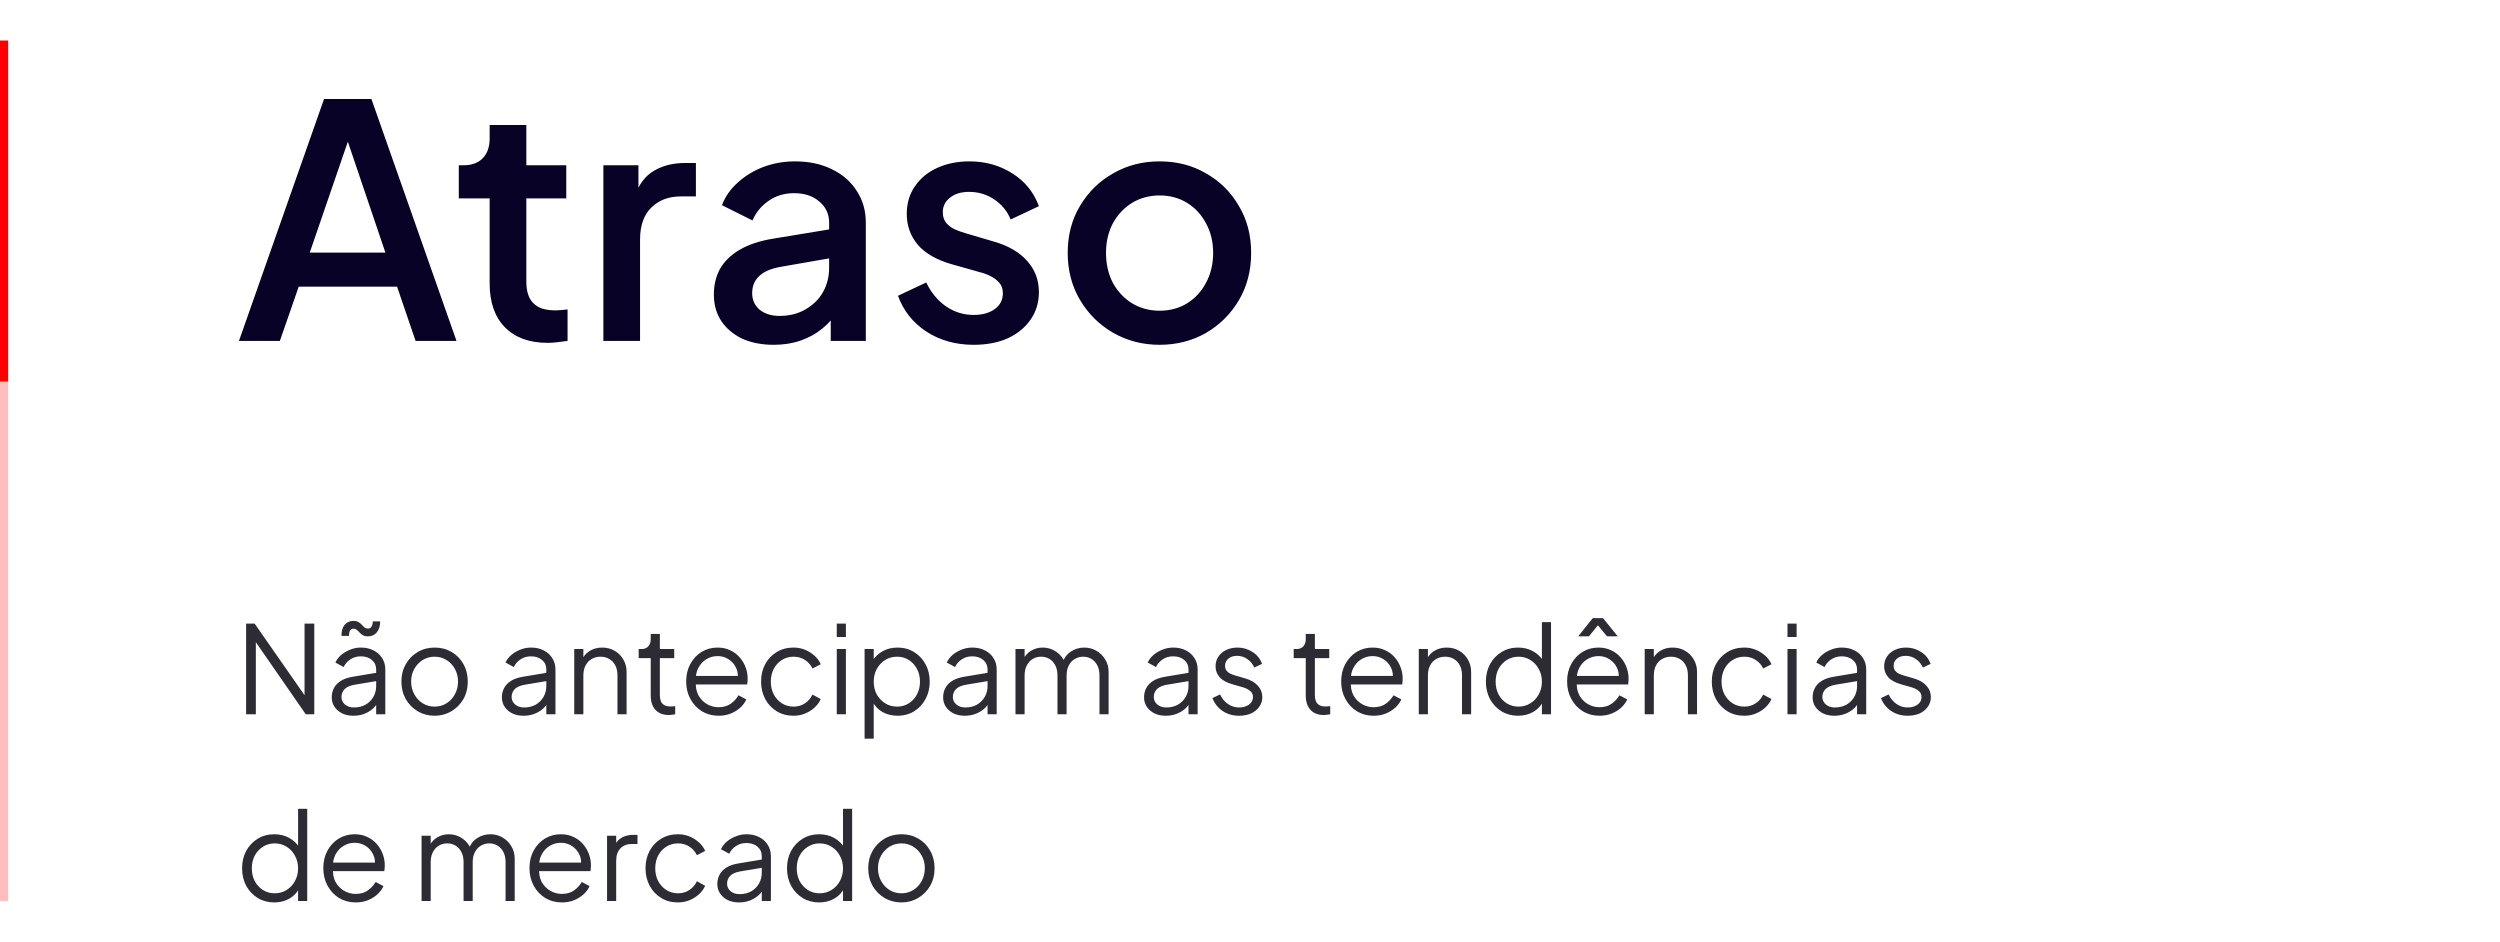 <svg xmlns="http://www.w3.org/2000/svg" width="308" height="116" viewBox="0 0 308 116" fill="none"><path d="M29.44 42L39.92 12.2H45.76L56.24 42H51.2L48.92 35.32H36.8L34.48 42H29.44ZM38.16 31.12H47.48L42.2 15.52H43.52L38.16 31.12ZM67.484 42.24C65.218 42.24 63.458 41.6 62.204 40.32C60.951 39.04 60.324 37.24 60.324 34.92V24.44H56.524V20.36H57.124C58.138 20.36 58.924 20.067 59.484 19.48C60.044 18.893 60.324 18.093 60.324 17.08V15.4H64.844V20.36H69.764V24.44H64.844V34.72C64.844 35.467 64.964 36.107 65.204 36.64C65.444 37.147 65.831 37.547 66.364 37.84C66.898 38.107 67.591 38.24 68.444 38.24C68.658 38.24 68.898 38.227 69.164 38.2C69.431 38.173 69.684 38.147 69.924 38.12V42C69.551 42.053 69.138 42.107 68.684 42.16C68.231 42.213 67.831 42.24 67.484 42.24ZM74.335 42V20.36H78.655V24.72L78.255 24.08C78.735 22.667 79.509 21.653 80.575 21.04C81.642 20.4 82.922 20.08 84.415 20.08H85.735V24.2H83.855C82.362 24.2 81.149 24.667 80.215 25.6C79.309 26.507 78.855 27.813 78.855 29.52V42H74.335ZM95.308 42.48C93.841 42.48 92.547 42.227 91.427 41.72C90.334 41.187 89.481 40.467 88.868 39.56C88.254 38.627 87.948 37.533 87.948 36.28C87.948 35.107 88.201 34.053 88.707 33.12C89.241 32.187 90.054 31.4 91.147 30.76C92.241 30.12 93.614 29.667 95.267 29.4L102.788 28.16V31.72L96.147 32.88C94.948 33.093 94.067 33.48 93.507 34.04C92.948 34.573 92.668 35.267 92.668 36.12C92.668 36.947 92.974 37.627 93.588 38.16C94.228 38.667 95.041 38.92 96.028 38.92C97.254 38.92 98.321 38.653 99.228 38.12C100.161 37.587 100.881 36.88 101.388 36C101.894 35.093 102.148 34.093 102.148 33V27.44C102.148 26.373 101.748 25.507 100.948 24.84C100.174 24.147 99.134 23.8 97.828 23.8C96.627 23.8 95.574 24.12 94.668 24.76C93.787 25.373 93.134 26.173 92.707 27.16L88.948 25.28C89.347 24.213 90.001 23.28 90.907 22.48C91.814 21.653 92.868 21.013 94.067 20.56C95.294 20.107 96.588 19.88 97.948 19.88C99.654 19.88 101.161 20.2 102.468 20.84C103.801 21.48 104.828 22.373 105.548 23.52C106.294 24.64 106.668 25.947 106.668 27.44V42H102.348V38.08L103.268 38.2C102.761 39.08 102.108 39.84 101.308 40.48C100.534 41.12 99.641 41.613 98.627 41.96C97.641 42.307 96.534 42.48 95.308 42.48ZM119.953 42.48C117.739 42.48 115.793 41.933 114.113 40.84C112.459 39.747 111.299 38.28 110.632 36.44L114.113 34.8C114.699 36.027 115.499 37 116.513 37.72C117.553 38.44 118.699 38.8 119.953 38.8C121.019 38.8 121.886 38.56 122.553 38.08C123.219 37.6 123.553 36.947 123.553 36.12C123.553 35.587 123.406 35.16 123.113 34.84C122.819 34.493 122.446 34.213 121.993 34C121.566 33.787 121.126 33.627 120.673 33.52L117.273 32.56C115.406 32.027 114.006 31.227 113.073 30.16C112.166 29.067 111.713 27.8 111.713 26.36C111.713 25.053 112.046 23.92 112.713 22.96C113.379 21.973 114.299 21.213 115.473 20.68C116.646 20.147 117.966 19.88 119.433 19.88C121.406 19.88 123.166 20.373 124.713 21.36C126.259 22.32 127.353 23.667 127.993 25.4L124.513 27.04C124.086 26 123.406 25.173 122.473 24.56C121.566 23.947 120.539 23.64 119.393 23.64C118.406 23.64 117.619 23.88 117.033 24.36C116.446 24.813 116.153 25.413 116.153 26.16C116.153 26.667 116.286 27.093 116.553 27.44C116.819 27.76 117.166 28.027 117.593 28.24C118.019 28.427 118.459 28.587 118.913 28.72L122.433 29.76C124.219 30.267 125.593 31.067 126.553 32.16C127.513 33.227 127.993 34.507 127.993 36C127.993 37.28 127.646 38.413 126.953 39.4C126.286 40.36 125.353 41.12 124.153 41.68C122.953 42.213 121.553 42.48 119.953 42.48ZM142.861 42.48C140.781 42.48 138.875 41.987 137.141 41C135.435 40.013 134.075 38.667 133.061 36.96C132.048 35.253 131.541 33.32 131.541 31.16C131.541 28.973 132.048 27.04 133.061 25.36C134.075 23.653 135.435 22.32 137.141 21.36C138.848 20.373 140.755 19.88 142.861 19.88C144.995 19.88 146.901 20.373 148.581 21.36C150.288 22.32 151.635 23.653 152.621 25.36C153.635 27.04 154.141 28.973 154.141 31.16C154.141 33.347 153.635 35.293 152.621 37C151.608 38.707 150.248 40.053 148.541 41.04C146.835 42 144.941 42.48 142.861 42.48ZM142.861 38.28C144.141 38.28 145.275 37.973 146.261 37.36C147.248 36.747 148.021 35.907 148.581 34.84C149.168 33.747 149.461 32.52 149.461 31.16C149.461 29.8 149.168 28.587 148.581 27.52C148.021 26.453 147.248 25.613 146.261 25C145.275 24.387 144.141 24.08 142.861 24.08C141.608 24.08 140.475 24.387 139.461 25C138.475 25.613 137.688 26.453 137.101 27.52C136.541 28.587 136.261 29.8 136.261 31.16C136.261 32.52 136.541 33.747 137.101 34.84C137.688 35.907 138.475 36.747 139.461 37.36C140.475 37.973 141.608 38.28 142.861 38.28Z" fill="#090227"></path><path d="M30.32 88V76.825H31.37L37.925 86.23H37.52V76.825H38.72V88H37.67L31.115 78.535H31.52V88H30.32ZM43.525 88.18C43.015 88.18 42.56 88.085 42.16 87.895C41.76 87.695 41.445 87.425 41.215 87.085C40.985 86.745 40.87 86.355 40.87 85.915C40.87 85.495 40.96 85.115 41.14 84.775C41.32 84.425 41.6 84.13 41.98 83.89C42.36 83.65 42.845 83.48 43.435 83.38L46.585 82.855V83.875L43.705 84.355C43.125 84.455 42.705 84.64 42.445 84.91C42.195 85.18 42.07 85.5 42.07 85.87C42.07 86.23 42.21 86.535 42.49 86.785C42.78 87.035 43.15 87.16 43.6 87.16C44.15 87.16 44.63 87.045 45.04 86.815C45.45 86.575 45.77 86.255 46 85.855C46.23 85.455 46.345 85.01 46.345 84.52V82.48C46.345 82 46.17 81.61 45.82 81.31C45.47 81.01 45.015 80.86 44.455 80.86C43.965 80.86 43.535 80.985 43.165 81.235C42.795 81.475 42.52 81.79 42.34 82.18L41.32 81.625C41.47 81.285 41.705 80.975 42.025 80.695C42.355 80.415 42.73 80.195 43.15 80.035C43.57 79.865 44.005 79.78 44.455 79.78C45.045 79.78 45.565 79.895 46.015 80.125C46.475 80.355 46.83 80.675 47.08 81.085C47.34 81.485 47.47 81.95 47.47 82.48V88H46.345V86.395L46.51 86.56C46.37 86.86 46.15 87.135 45.85 87.385C45.56 87.625 45.215 87.82 44.815 87.97C44.425 88.11 43.995 88.18 43.525 88.18ZM45.34 78.4C45.08 78.4 44.87 78.355 44.71 78.265C44.55 78.165 44.415 78.055 44.305 77.935C44.195 77.805 44.08 77.695 43.96 77.605C43.85 77.505 43.71 77.455 43.54 77.455C43.38 77.455 43.25 77.52 43.15 77.65C43.05 77.78 43 78.01 43 78.34H42.07C42.07 77.74 42.2 77.285 42.46 76.975C42.73 76.655 43.09 76.495 43.54 76.495C43.8 76.495 44.01 76.545 44.17 76.645C44.33 76.735 44.465 76.845 44.575 76.975C44.685 77.095 44.795 77.205 44.905 77.305C45.025 77.395 45.17 77.44 45.34 77.44C45.52 77.44 45.66 77.365 45.76 77.215C45.87 77.055 45.925 76.835 45.925 76.555H46.84C46.84 77.105 46.705 77.55 46.435 77.89C46.165 78.23 45.8 78.4 45.34 78.4ZM53.549 88.18C52.789 88.18 52.099 88 51.479 87.64C50.859 87.27 50.364 86.77 49.994 86.14C49.634 85.5 49.454 84.775 49.454 83.965C49.454 83.165 49.634 82.45 49.994 81.82C50.354 81.19 50.839 80.695 51.449 80.335C52.069 79.965 52.769 79.78 53.549 79.78C54.329 79.78 55.024 79.96 55.634 80.32C56.254 80.68 56.739 81.175 57.089 81.805C57.449 82.435 57.629 83.155 57.629 83.965C57.629 84.785 57.444 85.515 57.074 86.155C56.704 86.785 56.209 87.28 55.589 87.64C54.979 88 54.299 88.18 53.549 88.18ZM53.549 87.055C54.089 87.055 54.574 86.92 55.004 86.65C55.444 86.38 55.789 86.01 56.039 85.54C56.299 85.07 56.429 84.545 56.429 83.965C56.429 83.385 56.299 82.865 56.039 82.405C55.789 81.945 55.444 81.58 55.004 81.31C54.574 81.04 54.089 80.905 53.549 80.905C53.009 80.905 52.519 81.04 52.079 81.31C51.649 81.58 51.304 81.945 51.044 82.405C50.784 82.865 50.654 83.385 50.654 83.965C50.654 84.545 50.784 85.07 51.044 85.54C51.304 86.01 51.649 86.38 52.079 86.65C52.519 86.92 53.009 87.055 53.549 87.055ZM64.487 88.18C63.977 88.18 63.522 88.085 63.122 87.895C62.722 87.695 62.407 87.425 62.177 87.085C61.947 86.745 61.832 86.355 61.832 85.915C61.832 85.495 61.922 85.115 62.102 84.775C62.282 84.425 62.562 84.13 62.942 83.89C63.322 83.65 63.807 83.48 64.397 83.38L67.547 82.855V83.875L64.667 84.355C64.087 84.455 63.667 84.64 63.407 84.91C63.157 85.18 63.032 85.5 63.032 85.87C63.032 86.23 63.172 86.535 63.452 86.785C63.742 87.035 64.112 87.16 64.562 87.16C65.112 87.16 65.592 87.045 66.002 86.815C66.412 86.575 66.732 86.255 66.962 85.855C67.192 85.455 67.307 85.01 67.307 84.52V82.48C67.307 82 67.132 81.61 66.782 81.31C66.432 81.01 65.977 80.86 65.417 80.86C64.927 80.86 64.497 80.985 64.127 81.235C63.757 81.475 63.482 81.79 63.302 82.18L62.282 81.625C62.432 81.285 62.667 80.975 62.987 80.695C63.317 80.415 63.692 80.195 64.112 80.035C64.532 79.865 64.967 79.78 65.417 79.78C66.007 79.78 66.527 79.895 66.977 80.125C67.437 80.355 67.792 80.675 68.042 81.085C68.302 81.485 68.432 81.95 68.432 82.48V88H67.307V86.395L67.472 86.56C67.332 86.86 67.112 87.135 66.812 87.385C66.522 87.625 66.177 87.82 65.777 87.97C65.387 88.11 64.957 88.18 64.487 88.18ZM70.746 88V79.96H71.871V81.52L71.616 81.46C71.816 80.94 72.141 80.53 72.591 80.23C73.051 79.93 73.581 79.78 74.181 79.78C74.751 79.78 75.261 79.91 75.711 80.17C76.171 80.43 76.531 80.79 76.791 81.25C77.061 81.7 77.196 82.21 77.196 82.78V88H76.071V83.215C76.071 82.725 75.981 82.31 75.801 81.97C75.631 81.63 75.386 81.37 75.066 81.19C74.756 81 74.396 80.905 73.986 80.905C73.576 80.905 73.211 81 72.891 81.19C72.571 81.37 72.321 81.635 72.141 81.985C71.961 82.325 71.871 82.735 71.871 83.215V88H70.746ZM82.419 88.09C81.7 88.09 81.144 87.88 80.754 87.46C80.365 87.04 80.169 86.44 80.169 85.66V81.085H78.684V79.96H79.059C79.4 79.96 79.669 79.85 79.87 79.63C80.07 79.4 80.169 79.115 80.169 78.775V78.1H81.294V79.96H83.064V81.085H81.294V85.66C81.294 85.93 81.335 86.17 81.415 86.38C81.495 86.58 81.629 86.74 81.82 86.86C82.019 86.98 82.284 87.04 82.615 87.04C82.695 87.04 82.79 87.035 82.9 87.025C83.01 87.015 83.105 87.005 83.184 86.995V88C83.064 88.03 82.93 88.05 82.779 88.06C82.629 88.08 82.51 88.09 82.419 88.09ZM88.527 88.18C87.777 88.18 87.097 88 86.487 87.64C85.887 87.27 85.412 86.765 85.062 86.125C84.712 85.485 84.537 84.76 84.537 83.95C84.537 83.14 84.707 82.425 85.047 81.805C85.387 81.175 85.847 80.68 86.427 80.32C87.017 79.96 87.677 79.78 88.407 79.78C88.987 79.78 89.502 79.89 89.952 80.11C90.412 80.32 90.802 80.61 91.122 80.98C91.442 81.34 91.687 81.75 91.857 82.21C92.027 82.66 92.112 83.125 92.112 83.605C92.112 83.705 92.107 83.82 92.097 83.95C92.087 84.07 92.072 84.195 92.052 84.325H85.257V83.275H91.407L90.867 83.725C90.957 83.175 90.892 82.685 90.672 82.255C90.462 81.815 90.157 81.47 89.757 81.22C89.357 80.96 88.907 80.83 88.407 80.83C87.907 80.83 87.442 80.96 87.012 81.22C86.592 81.48 86.262 81.845 86.022 82.315C85.782 82.775 85.687 83.325 85.737 83.965C85.687 84.605 85.787 85.165 86.037 85.645C86.297 86.115 86.647 86.48 87.087 86.74C87.537 87 88.017 87.13 88.527 87.13C89.117 87.13 89.612 86.99 90.012 86.71C90.412 86.43 90.737 86.08 90.987 85.66L91.947 86.17C91.787 86.53 91.542 86.865 91.212 87.175C90.882 87.475 90.487 87.72 90.027 87.91C89.577 88.09 89.077 88.18 88.527 88.18ZM97.77 88.18C96.98 88.18 96.285 87.995 95.685 87.625C95.085 87.255 94.615 86.755 94.275 86.125C93.935 85.485 93.765 84.765 93.765 83.965C93.765 83.165 93.935 82.45 94.275 81.82C94.615 81.19 95.085 80.695 95.685 80.335C96.285 79.965 96.98 79.78 97.77 79.78C98.27 79.78 98.74 79.87 99.18 80.05C99.62 80.23 100.01 80.475 100.35 80.785C100.69 81.085 100.945 81.435 101.115 81.835L100.095 82.36C99.895 81.93 99.59 81.58 99.18 81.31C98.77 81.04 98.3 80.905 97.77 80.905C97.24 80.905 96.76 81.04 96.33 81.31C95.91 81.57 95.575 81.935 95.325 82.405C95.085 82.865 94.965 83.39 94.965 83.98C94.965 84.56 95.085 85.085 95.325 85.555C95.575 86.015 95.91 86.38 96.33 86.65C96.76 86.92 97.24 87.055 97.77 87.055C98.3 87.055 98.765 86.92 99.165 86.65C99.575 86.38 99.885 86.02 100.095 85.57L101.115 86.125C100.945 86.515 100.69 86.865 100.35 87.175C100.01 87.485 99.62 87.73 99.18 87.91C98.74 88.09 98.27 88.18 97.77 88.18ZM103.09 88V79.96H104.215V88H103.09ZM103.09 78.475V76.825H104.215V78.475H103.09ZM106.517 91V79.96H107.642V81.76L107.462 81.445C107.782 80.935 108.207 80.53 108.737 80.23C109.277 79.93 109.892 79.78 110.582 79.78C111.342 79.78 112.017 79.965 112.607 80.335C113.207 80.695 113.677 81.19 114.017 81.82C114.367 82.45 114.542 83.17 114.542 83.98C114.542 84.78 114.367 85.5 114.017 86.14C113.677 86.77 113.207 87.27 112.607 87.64C112.017 88 111.342 88.18 110.582 88.18C109.892 88.18 109.267 88.025 108.707 87.715C108.157 87.395 107.742 86.945 107.462 86.365L107.642 86.2V91H106.517ZM110.522 87.055C111.062 87.055 111.542 86.92 111.962 86.65C112.392 86.38 112.727 86.015 112.967 85.555C113.217 85.085 113.342 84.56 113.342 83.98C113.342 83.39 113.217 82.865 112.967 82.405C112.727 81.945 112.392 81.58 111.962 81.31C111.542 81.04 111.062 80.905 110.522 80.905C109.982 80.905 109.492 81.04 109.052 81.31C108.622 81.58 108.277 81.95 108.017 82.42C107.767 82.88 107.642 83.4 107.642 83.98C107.642 84.56 107.767 85.085 108.017 85.555C108.277 86.015 108.622 86.38 109.052 86.65C109.492 86.92 109.982 87.055 110.522 87.055ZM118.847 88.18C118.337 88.18 117.882 88.085 117.482 87.895C117.082 87.695 116.767 87.425 116.537 87.085C116.307 86.745 116.192 86.355 116.192 85.915C116.192 85.495 116.282 85.115 116.462 84.775C116.642 84.425 116.922 84.13 117.302 83.89C117.682 83.65 118.167 83.48 118.757 83.38L121.907 82.855V83.875L119.027 84.355C118.447 84.455 118.027 84.64 117.767 84.91C117.517 85.18 117.392 85.5 117.392 85.87C117.392 86.23 117.532 86.535 117.812 86.785C118.102 87.035 118.472 87.16 118.922 87.16C119.472 87.16 119.952 87.045 120.362 86.815C120.772 86.575 121.092 86.255 121.322 85.855C121.552 85.455 121.667 85.01 121.667 84.52V82.48C121.667 82 121.492 81.61 121.142 81.31C120.792 81.01 120.337 80.86 119.777 80.86C119.287 80.86 118.857 80.985 118.487 81.235C118.117 81.475 117.842 81.79 117.662 82.18L116.642 81.625C116.792 81.285 117.027 80.975 117.347 80.695C117.677 80.415 118.052 80.195 118.472 80.035C118.892 79.865 119.327 79.78 119.777 79.78C120.367 79.78 120.887 79.895 121.337 80.125C121.797 80.355 122.152 80.675 122.402 81.085C122.662 81.485 122.792 81.95 122.792 82.48V88H121.667V86.395L121.832 86.56C121.692 86.86 121.472 87.135 121.172 87.385C120.882 87.625 120.537 87.82 120.137 87.97C119.747 88.11 119.317 88.18 118.847 88.18ZM125.106 88V79.96H126.231V81.49L126.051 81.265C126.271 80.795 126.596 80.43 127.026 80.17C127.466 79.91 127.946 79.78 128.466 79.78C129.086 79.78 129.646 79.955 130.146 80.305C130.646 80.655 131.001 81.11 131.211 81.67L130.896 81.685C131.096 81.065 131.441 80.595 131.931 80.275C132.431 79.945 132.981 79.78 133.581 79.78C134.121 79.78 134.616 79.91 135.066 80.17C135.526 80.43 135.891 80.79 136.161 81.25C136.441 81.7 136.581 82.21 136.581 82.78V88H135.456V83.215C135.456 82.725 135.366 82.31 135.186 81.97C135.016 81.63 134.781 81.37 134.481 81.19C134.181 81 133.836 80.905 133.446 80.905C133.066 80.905 132.721 81 132.411 81.19C132.101 81.37 131.856 81.635 131.676 81.985C131.496 82.325 131.406 82.735 131.406 83.215V88H130.281V83.215C130.281 82.725 130.191 82.31 130.011 81.97C129.841 81.63 129.606 81.37 129.306 81.19C129.006 81 128.661 80.905 128.271 80.905C127.881 80.905 127.531 81 127.221 81.19C126.921 81.37 126.681 81.635 126.501 81.985C126.321 82.325 126.231 82.735 126.231 83.215V88H125.106ZM143.603 88.18C143.093 88.18 142.638 88.085 142.238 87.895C141.838 87.695 141.523 87.425 141.293 87.085C141.063 86.745 140.948 86.355 140.948 85.915C140.948 85.495 141.038 85.115 141.218 84.775C141.398 84.425 141.678 84.13 142.058 83.89C142.438 83.65 142.923 83.48 143.513 83.38L146.663 82.855V83.875L143.783 84.355C143.203 84.455 142.783 84.64 142.523 84.91C142.273 85.18 142.148 85.5 142.148 85.87C142.148 86.23 142.288 86.535 142.568 86.785C142.858 87.035 143.228 87.16 143.678 87.16C144.228 87.16 144.708 87.045 145.118 86.815C145.528 86.575 145.848 86.255 146.078 85.855C146.308 85.455 146.423 85.01 146.423 84.52V82.48C146.423 82 146.248 81.61 145.898 81.31C145.548 81.01 145.093 80.86 144.533 80.86C144.043 80.86 143.613 80.985 143.243 81.235C142.873 81.475 142.598 81.79 142.418 82.18L141.398 81.625C141.548 81.285 141.783 80.975 142.103 80.695C142.433 80.415 142.808 80.195 143.228 80.035C143.648 79.865 144.083 79.78 144.533 79.78C145.123 79.78 145.643 79.895 146.093 80.125C146.553 80.355 146.908 80.675 147.158 81.085C147.418 81.485 147.548 81.95 147.548 82.48V88H146.423V86.395L146.588 86.56C146.448 86.86 146.228 87.135 145.928 87.385C145.638 87.625 145.293 87.82 144.893 87.97C144.503 88.11 144.073 88.18 143.603 88.18ZM152.652 88.18C151.882 88.18 151.207 87.985 150.627 87.595C150.047 87.205 149.627 86.675 149.367 86.005L150.312 85.555C150.542 86.045 150.862 86.435 151.272 86.725C151.692 87.015 152.152 87.16 152.652 87.16C153.132 87.16 153.537 87.045 153.867 86.815C154.197 86.575 154.362 86.265 154.362 85.885C154.362 85.605 154.282 85.385 154.122 85.225C153.962 85.055 153.777 84.925 153.567 84.835C153.357 84.745 153.172 84.68 153.012 84.64L151.857 84.31C151.117 84.1 150.582 83.805 150.252 83.425C149.922 83.045 149.757 82.605 149.757 82.105C149.757 81.635 149.877 81.225 150.117 80.875C150.357 80.525 150.682 80.255 151.092 80.065C151.502 79.875 151.957 79.78 152.457 79.78C153.137 79.78 153.752 79.96 154.302 80.32C154.862 80.67 155.257 81.16 155.487 81.79L154.527 82.24C154.327 81.79 154.037 81.44 153.657 81.19C153.287 80.93 152.872 80.8 152.412 80.8C151.962 80.8 151.602 80.915 151.332 81.145C151.062 81.375 150.927 81.665 150.927 82.015C150.927 82.285 150.997 82.5 151.137 82.66C151.277 82.82 151.437 82.94 151.617 83.02C151.807 83.1 151.972 83.16 152.112 83.2L153.447 83.59C154.097 83.78 154.602 84.075 154.962 84.475C155.332 84.875 155.517 85.345 155.517 85.885C155.517 86.325 155.392 86.72 155.142 87.07C154.902 87.42 154.567 87.695 154.137 87.895C153.707 88.085 153.212 88.18 152.652 88.18ZM163.118 88.09C162.398 88.09 161.843 87.88 161.453 87.46C161.063 87.04 160.868 86.44 160.868 85.66V81.085H159.383V79.96H159.758C160.098 79.96 160.368 79.85 160.568 79.63C160.768 79.4 160.868 79.115 160.868 78.775V78.1H161.993V79.96H163.763V81.085H161.993V85.66C161.993 85.93 162.033 86.17 162.113 86.38C162.193 86.58 162.328 86.74 162.518 86.86C162.718 86.98 162.983 87.04 163.313 87.04C163.393 87.04 163.488 87.035 163.598 87.025C163.708 87.015 163.803 87.005 163.883 86.995V88C163.763 88.03 163.628 88.05 163.478 88.06C163.328 88.08 163.208 88.09 163.118 88.09ZM169.225 88.18C168.475 88.18 167.795 88 167.185 87.64C166.585 87.27 166.11 86.765 165.76 86.125C165.41 85.485 165.235 84.76 165.235 83.95C165.235 83.14 165.405 82.425 165.745 81.805C166.085 81.175 166.545 80.68 167.125 80.32C167.715 79.96 168.375 79.78 169.105 79.78C169.685 79.78 170.2 79.89 170.65 80.11C171.11 80.32 171.5 80.61 171.82 80.98C172.14 81.34 172.385 81.75 172.555 82.21C172.725 82.66 172.81 83.125 172.81 83.605C172.81 83.705 172.805 83.82 172.795 83.95C172.785 84.07 172.77 84.195 172.75 84.325H165.955V83.275H172.105L171.565 83.725C171.655 83.175 171.59 82.685 171.37 82.255C171.16 81.815 170.855 81.47 170.455 81.22C170.055 80.96 169.605 80.83 169.105 80.83C168.605 80.83 168.14 80.96 167.71 81.22C167.29 81.48 166.96 81.845 166.72 82.315C166.48 82.775 166.385 83.325 166.435 83.965C166.385 84.605 166.485 85.165 166.735 85.645C166.995 86.115 167.345 86.48 167.785 86.74C168.235 87 168.715 87.13 169.225 87.13C169.815 87.13 170.31 86.99 170.71 86.71C171.11 86.43 171.435 86.08 171.685 85.66L172.645 86.17C172.485 86.53 172.24 86.865 171.91 87.175C171.58 87.475 171.185 87.72 170.725 87.91C170.275 88.09 169.775 88.18 169.225 88.18ZM174.794 88V79.96H175.919V81.52L175.664 81.46C175.864 80.94 176.189 80.53 176.639 80.23C177.099 79.93 177.629 79.78 178.229 79.78C178.799 79.78 179.309 79.91 179.759 80.17C180.219 80.43 180.579 80.79 180.839 81.25C181.109 81.7 181.244 82.21 181.244 82.78V88H180.119V83.215C180.119 82.725 180.029 82.31 179.849 81.97C179.679 81.63 179.434 81.37 179.114 81.19C178.804 81 178.444 80.905 178.034 80.905C177.624 80.905 177.259 81 176.939 81.19C176.619 81.37 176.369 81.635 176.189 81.985C176.009 82.325 175.919 82.735 175.919 83.215V88H174.794ZM187.022 88.18C186.272 88.18 185.597 88 184.997 87.64C184.397 87.27 183.922 86.77 183.572 86.14C183.232 85.5 183.062 84.78 183.062 83.98C183.062 83.17 183.232 82.45 183.572 81.82C183.922 81.19 184.392 80.695 184.982 80.335C185.582 79.965 186.262 79.78 187.022 79.78C187.712 79.78 188.327 79.93 188.867 80.23C189.407 80.53 189.832 80.935 190.142 81.445L189.962 81.76V76.645H191.087V88H189.962V86.2L190.142 86.365C189.862 86.945 189.442 87.395 188.882 87.715C188.332 88.025 187.712 88.18 187.022 88.18ZM187.082 87.055C187.622 87.055 188.107 86.92 188.537 86.65C188.977 86.38 189.322 86.015 189.572 85.555C189.832 85.085 189.962 84.56 189.962 83.98C189.962 83.4 189.832 82.88 189.572 82.42C189.322 81.95 188.977 81.58 188.537 81.31C188.107 81.04 187.622 80.905 187.082 80.905C186.552 80.905 186.072 81.04 185.642 81.31C185.212 81.58 184.872 81.945 184.622 82.405C184.382 82.865 184.262 83.39 184.262 83.98C184.262 84.56 184.382 85.085 184.622 85.555C184.872 86.015 185.207 86.38 185.627 86.65C186.057 86.92 186.542 87.055 187.082 87.055ZM197.057 88.18C196.307 88.18 195.627 88 195.017 87.64C194.417 87.27 193.942 86.765 193.592 86.125C193.242 85.485 193.067 84.76 193.067 83.95C193.067 83.14 193.237 82.425 193.577 81.805C193.917 81.175 194.377 80.68 194.957 80.32C195.547 79.96 196.207 79.78 196.937 79.78C197.517 79.78 198.032 79.89 198.482 80.11C198.942 80.32 199.332 80.61 199.652 80.98C199.972 81.34 200.217 81.75 200.387 82.21C200.557 82.66 200.642 83.125 200.642 83.605C200.642 83.705 200.637 83.82 200.627 83.95C200.617 84.07 200.602 84.195 200.582 84.325H193.787V83.275H199.937L199.397 83.725C199.487 83.175 199.422 82.685 199.202 82.255C198.992 81.815 198.687 81.47 198.287 81.22C197.887 80.96 197.437 80.83 196.937 80.83C196.437 80.83 195.972 80.96 195.542 81.22C195.122 81.48 194.792 81.845 194.552 82.315C194.312 82.775 194.217 83.325 194.267 83.965C194.217 84.605 194.317 85.165 194.567 85.645C194.827 86.115 195.177 86.48 195.617 86.74C196.067 87 196.547 87.13 197.057 87.13C197.647 87.13 198.142 86.99 198.542 86.71C198.942 86.43 199.267 86.08 199.517 85.66L200.477 86.17C200.317 86.53 200.072 86.865 199.742 87.175C199.412 87.475 199.017 87.72 198.557 87.91C198.107 88.09 197.607 88.18 197.057 88.18ZM194.432 78.4L196.232 76.15H197.492L199.307 78.4H197.987L196.862 77.035L195.752 78.4H194.432ZM202.626 88V79.96H203.751V81.52L203.496 81.46C203.696 80.94 204.021 80.53 204.471 80.23C204.931 79.93 205.461 79.78 206.061 79.78C206.631 79.78 207.141 79.91 207.591 80.17C208.051 80.43 208.411 80.79 208.671 81.25C208.941 81.7 209.076 82.21 209.076 82.78V88H207.951V83.215C207.951 82.725 207.861 82.31 207.681 81.97C207.511 81.63 207.266 81.37 206.946 81.19C206.636 81 206.276 80.905 205.866 80.905C205.456 80.905 205.091 81 204.771 81.19C204.451 81.37 204.201 81.635 204.021 81.985C203.841 82.325 203.751 82.735 203.751 83.215V88H202.626ZM214.899 88.18C214.109 88.18 213.414 87.995 212.814 87.625C212.214 87.255 211.744 86.755 211.404 86.125C211.064 85.485 210.894 84.765 210.894 83.965C210.894 83.165 211.064 82.45 211.404 81.82C211.744 81.19 212.214 80.695 212.814 80.335C213.414 79.965 214.109 79.78 214.899 79.78C215.399 79.78 215.869 79.87 216.309 80.05C216.749 80.23 217.139 80.475 217.479 80.785C217.819 81.085 218.074 81.435 218.244 81.835L217.224 82.36C217.024 81.93 216.719 81.58 216.309 81.31C215.899 81.04 215.429 80.905 214.899 80.905C214.369 80.905 213.889 81.04 213.459 81.31C213.039 81.57 212.704 81.935 212.454 82.405C212.214 82.865 212.094 83.39 212.094 83.98C212.094 84.56 212.214 85.085 212.454 85.555C212.704 86.015 213.039 86.38 213.459 86.65C213.889 86.92 214.369 87.055 214.899 87.055C215.429 87.055 215.894 86.92 216.294 86.65C216.704 86.38 217.014 86.02 217.224 85.57L218.244 86.125C218.074 86.515 217.819 86.865 217.479 87.175C217.139 87.485 216.749 87.73 216.309 87.91C215.869 88.09 215.399 88.18 214.899 88.18ZM220.218 88V79.96H221.343V88H220.218ZM220.218 78.475V76.825H221.343V78.475H220.218ZM225.971 88.18C225.461 88.18 225.006 88.085 224.606 87.895C224.206 87.695 223.891 87.425 223.661 87.085C223.431 86.745 223.316 86.355 223.316 85.915C223.316 85.495 223.406 85.115 223.586 84.775C223.766 84.425 224.046 84.13 224.426 83.89C224.806 83.65 225.291 83.48 225.881 83.38L229.031 82.855V83.875L226.151 84.355C225.571 84.455 225.151 84.64 224.891 84.91C224.641 85.18 224.516 85.5 224.516 85.87C224.516 86.23 224.656 86.535 224.936 86.785C225.226 87.035 225.596 87.16 226.046 87.16C226.596 87.16 227.076 87.045 227.486 86.815C227.896 86.575 228.216 86.255 228.446 85.855C228.676 85.455 228.791 85.01 228.791 84.52V82.48C228.791 82 228.616 81.61 228.266 81.31C227.916 81.01 227.461 80.86 226.901 80.86C226.411 80.86 225.981 80.985 225.611 81.235C225.241 81.475 224.966 81.79 224.786 82.18L223.766 81.625C223.916 81.285 224.151 80.975 224.471 80.695C224.801 80.415 225.176 80.195 225.596 80.035C226.016 79.865 226.451 79.78 226.901 79.78C227.491 79.78 228.011 79.895 228.461 80.125C228.921 80.355 229.276 80.675 229.526 81.085C229.786 81.485 229.916 81.95 229.916 82.48V88H228.791V86.395L228.956 86.56C228.816 86.86 228.596 87.135 228.296 87.385C228.006 87.625 227.661 87.82 227.261 87.97C226.871 88.11 226.441 88.18 225.971 88.18ZM235.02 88.18C234.25 88.18 233.575 87.985 232.995 87.595C232.415 87.205 231.995 86.675 231.735 86.005L232.68 85.555C232.91 86.045 233.23 86.435 233.64 86.725C234.06 87.015 234.52 87.16 235.02 87.16C235.5 87.16 235.905 87.045 236.235 86.815C236.565 86.575 236.73 86.265 236.73 85.885C236.73 85.605 236.65 85.385 236.49 85.225C236.33 85.055 236.145 84.925 235.935 84.835C235.725 84.745 235.54 84.68 235.38 84.64L234.225 84.31C233.485 84.1 232.95 83.805 232.62 83.425C232.29 83.045 232.125 82.605 232.125 82.105C232.125 81.635 232.245 81.225 232.485 80.875C232.725 80.525 233.05 80.255 233.46 80.065C233.87 79.875 234.325 79.78 234.825 79.78C235.505 79.78 236.12 79.96 236.67 80.32C237.23 80.67 237.625 81.16 237.855 81.79L236.895 82.24C236.695 81.79 236.405 81.44 236.025 81.19C235.655 80.93 235.24 80.8 234.78 80.8C234.33 80.8 233.97 80.915 233.7 81.145C233.43 81.375 233.295 81.665 233.295 82.015C233.295 82.285 233.365 82.5 233.505 82.66C233.645 82.82 233.805 82.94 233.985 83.02C234.175 83.1 234.34 83.16 234.48 83.2L235.815 83.59C236.465 83.78 236.97 84.075 237.33 84.475C237.7 84.875 237.885 85.345 237.885 85.885C237.885 86.325 237.76 86.72 237.51 87.07C237.27 87.42 236.935 87.695 236.505 87.895C236.075 88.085 235.58 88.18 235.02 88.18ZM33.785 111.18C33.035 111.18 32.36 111 31.76 110.64C31.16 110.27 30.685 109.77 30.335 109.14C29.995 108.5 29.825 107.78 29.825 106.98C29.825 106.17 29.995 105.45 30.335 104.82C30.685 104.19 31.155 103.695 31.745 103.335C32.345 102.965 33.025 102.78 33.785 102.78C34.475 102.78 35.09 102.93 35.63 103.23C36.17 103.53 36.595 103.935 36.905 104.445L36.725 104.76V99.645H37.85V111H36.725V109.2L36.905 109.365C36.625 109.945 36.205 110.395 35.645 110.715C35.095 111.025 34.475 111.18 33.785 111.18ZM33.845 110.055C34.385 110.055 34.87 109.92 35.3 109.65C35.74 109.38 36.085 109.015 36.335 108.555C36.595 108.085 36.725 107.56 36.725 106.98C36.725 106.4 36.595 105.88 36.335 105.42C36.085 104.95 35.74 104.58 35.3 104.31C34.87 104.04 34.385 103.905 33.845 103.905C33.315 103.905 32.835 104.04 32.405 104.31C31.975 104.58 31.635 104.945 31.385 105.405C31.145 105.865 31.025 106.39 31.025 106.98C31.025 107.56 31.145 108.085 31.385 108.555C31.635 109.015 31.97 109.38 32.39 109.65C32.82 109.92 33.305 110.055 33.845 110.055ZM43.82 111.18C43.07 111.18 42.39 111 41.78 110.64C41.18 110.27 40.705 109.765 40.355 109.125C40.005 108.485 39.83 107.76 39.83 106.95C39.83 106.14 40 105.425 40.34 104.805C40.68 104.175 41.14 103.68 41.72 103.32C42.31 102.96 42.97 102.78 43.7 102.78C44.28 102.78 44.795 102.89 45.245 103.11C45.705 103.32 46.095 103.61 46.415 103.98C46.735 104.34 46.98 104.75 47.15 105.21C47.32 105.66 47.405 106.125 47.405 106.605C47.405 106.705 47.4 106.82 47.39 106.95C47.38 107.07 47.365 107.195 47.345 107.325H40.55V106.275H46.7L46.16 106.725C46.25 106.175 46.185 105.685 45.965 105.255C45.755 104.815 45.45 104.47 45.05 104.22C44.65 103.96 44.2 103.83 43.7 103.83C43.2 103.83 42.735 103.96 42.305 104.22C41.885 104.48 41.555 104.845 41.315 105.315C41.075 105.775 40.98 106.325 41.03 106.965C40.98 107.605 41.08 108.165 41.33 108.645C41.59 109.115 41.94 109.48 42.38 109.74C42.83 110 43.31 110.13 43.82 110.13C44.41 110.13 44.905 109.99 45.305 109.71C45.705 109.43 46.03 109.08 46.28 108.66L47.24 109.17C47.08 109.53 46.835 109.865 46.505 110.175C46.175 110.475 45.78 110.72 45.32 110.91C44.87 111.09 44.37 111.18 43.82 111.18ZM51.937 111V102.96H53.062V104.49L52.882 104.265C53.102 103.795 53.427 103.43 53.857 103.17C54.297 102.91 54.777 102.78 55.297 102.78C55.917 102.78 56.477 102.955 56.977 103.305C57.477 103.655 57.832 104.11 58.042 104.67L57.727 104.685C57.927 104.065 58.272 103.595 58.762 103.275C59.262 102.945 59.812 102.78 60.412 102.78C60.952 102.78 61.447 102.91 61.897 103.17C62.357 103.43 62.722 103.79 62.992 104.25C63.272 104.7 63.412 105.21 63.412 105.78V111H62.287V106.215C62.287 105.725 62.197 105.31 62.017 104.97C61.847 104.63 61.612 104.37 61.312 104.19C61.012 104 60.667 103.905 60.277 103.905C59.897 103.905 59.552 104 59.242 104.19C58.932 104.37 58.687 104.635 58.507 104.985C58.327 105.325 58.237 105.735 58.237 106.215V111H57.112V106.215C57.112 105.725 57.022 105.31 56.842 104.97C56.672 104.63 56.437 104.37 56.137 104.19C55.837 104 55.492 103.905 55.102 103.905C54.712 103.905 54.362 104 54.052 104.19C53.752 104.37 53.512 104.635 53.332 104.985C53.152 105.325 53.062 105.735 53.062 106.215V111H51.937ZM69.22 111.18C68.47 111.18 67.79 111 67.18 110.64C66.58 110.27 66.105 109.765 65.755 109.125C65.405 108.485 65.23 107.76 65.23 106.95C65.23 106.14 65.4 105.425 65.74 104.805C66.08 104.175 66.54 103.68 67.12 103.32C67.71 102.96 68.37 102.78 69.1 102.78C69.68 102.78 70.195 102.89 70.645 103.11C71.105 103.32 71.495 103.61 71.815 103.98C72.135 104.34 72.38 104.75 72.55 105.21C72.72 105.66 72.805 106.125 72.805 106.605C72.805 106.705 72.8 106.82 72.79 106.95C72.78 107.07 72.765 107.195 72.745 107.325H65.95V106.275H72.1L71.56 106.725C71.65 106.175 71.585 105.685 71.365 105.255C71.155 104.815 70.85 104.47 70.45 104.22C70.05 103.96 69.6 103.83 69.1 103.83C68.6 103.83 68.135 103.96 67.705 104.22C67.285 104.48 66.955 104.845 66.715 105.315C66.475 105.775 66.38 106.325 66.43 106.965C66.38 107.605 66.48 108.165 66.73 108.645C66.99 109.115 67.34 109.48 67.78 109.74C68.23 110 68.71 110.13 69.22 110.13C69.81 110.13 70.305 109.99 70.705 109.71C71.105 109.43 71.43 109.08 71.68 108.66L72.64 109.17C72.48 109.53 72.235 109.865 71.905 110.175C71.575 110.475 71.18 110.72 70.72 110.91C70.27 111.09 69.77 111.18 69.22 111.18ZM74.789 111V102.96H75.914V104.28L75.764 104.085C75.954 103.705 76.239 103.405 76.619 103.185C77.009 102.965 77.479 102.855 78.029 102.855H78.539V103.98H77.834C77.254 103.98 76.789 104.16 76.439 104.52C76.089 104.88 75.914 105.39 75.914 106.05V111H74.789ZM83.532 111.18C82.742 111.18 82.047 110.995 81.447 110.625C80.847 110.255 80.377 109.755 80.037 109.125C79.697 108.485 79.527 107.765 79.527 106.965C79.527 106.165 79.697 105.45 80.037 104.82C80.377 104.19 80.847 103.695 81.447 103.335C82.047 102.965 82.742 102.78 83.532 102.78C84.032 102.78 84.502 102.87 84.942 103.05C85.382 103.23 85.772 103.475 86.112 103.785C86.452 104.085 86.707 104.435 86.877 104.835L85.857 105.36C85.657 104.93 85.352 104.58 84.942 104.31C84.532 104.04 84.062 103.905 83.532 103.905C83.002 103.905 82.522 104.04 82.092 104.31C81.672 104.57 81.337 104.935 81.087 105.405C80.847 105.865 80.727 106.39 80.727 106.98C80.727 107.56 80.847 108.085 81.087 108.555C81.337 109.015 81.672 109.38 82.092 109.65C82.522 109.92 83.002 110.055 83.532 110.055C84.062 110.055 84.527 109.92 84.927 109.65C85.337 109.38 85.647 109.02 85.857 108.57L86.877 109.125C86.707 109.515 86.452 109.865 86.112 110.175C85.772 110.485 85.382 110.73 84.942 110.91C84.502 111.09 84.032 111.18 83.532 111.18ZM91.03 111.18C90.52 111.18 90.065 111.085 89.665 110.895C89.265 110.695 88.95 110.425 88.72 110.085C88.49 109.745 88.375 109.355 88.375 108.915C88.375 108.495 88.465 108.115 88.645 107.775C88.825 107.425 89.105 107.13 89.485 106.89C89.865 106.65 90.35 106.48 90.94 106.38L94.09 105.855V106.875L91.21 107.355C90.63 107.455 90.21 107.64 89.95 107.91C89.7 108.18 89.575 108.5 89.575 108.87C89.575 109.23 89.715 109.535 89.995 109.785C90.285 110.035 90.655 110.16 91.105 110.16C91.655 110.16 92.135 110.045 92.545 109.815C92.955 109.575 93.275 109.255 93.505 108.855C93.735 108.455 93.85 108.01 93.85 107.52V105.48C93.85 105 93.675 104.61 93.325 104.31C92.975 104.01 92.52 103.86 91.96 103.86C91.47 103.86 91.04 103.985 90.67 104.235C90.3 104.475 90.025 104.79 89.845 105.18L88.825 104.625C88.975 104.285 89.21 103.975 89.53 103.695C89.86 103.415 90.235 103.195 90.655 103.035C91.075 102.865 91.51 102.78 91.96 102.78C92.55 102.78 93.07 102.895 93.52 103.125C93.98 103.355 94.335 103.675 94.585 104.085C94.845 104.485 94.975 104.95 94.975 105.48V111H93.85V109.395L94.015 109.56C93.875 109.86 93.655 110.135 93.355 110.385C93.065 110.625 92.72 110.82 92.32 110.97C91.93 111.11 91.5 111.18 91.03 111.18ZM100.919 111.18C100.169 111.18 99.494 111 98.894 110.64C98.294 110.27 97.819 109.77 97.469 109.14C97.129 108.5 96.959 107.78 96.959 106.98C96.959 106.17 97.129 105.45 97.469 104.82C97.819 104.19 98.289 103.695 98.879 103.335C99.479 102.965 100.159 102.78 100.919 102.78C101.609 102.78 102.224 102.93 102.764 103.23C103.304 103.53 103.729 103.935 104.039 104.445L103.859 104.76V99.645H104.984V111H103.859V109.2L104.039 109.365C103.759 109.945 103.339 110.395 102.779 110.715C102.229 111.025 101.609 111.18 100.919 111.18ZM100.979 110.055C101.519 110.055 102.004 109.92 102.434 109.65C102.874 109.38 103.219 109.015 103.469 108.555C103.729 108.085 103.859 107.56 103.859 106.98C103.859 106.4 103.729 105.88 103.469 105.42C103.219 104.95 102.874 104.58 102.434 104.31C102.004 104.04 101.519 103.905 100.979 103.905C100.449 103.905 99.969 104.04 99.539 104.31C99.109 104.58 98.769 104.945 98.519 105.405C98.279 105.865 98.159 106.39 98.159 106.98C98.159 107.56 98.279 108.085 98.519 108.555C98.769 109.015 99.104 109.38 99.524 109.65C99.954 109.92 100.439 110.055 100.979 110.055ZM111.059 111.18C110.299 111.18 109.609 111 108.989 110.64C108.369 110.27 107.874 109.77 107.504 109.14C107.144 108.5 106.964 107.775 106.964 106.965C106.964 106.165 107.144 105.45 107.504 104.82C107.864 104.19 108.349 103.695 108.959 103.335C109.579 102.965 110.279 102.78 111.059 102.78C111.839 102.78 112.534 102.96 113.144 103.32C113.764 103.68 114.249 104.175 114.599 104.805C114.959 105.435 115.139 106.155 115.139 106.965C115.139 107.785 114.954 108.515 114.584 109.155C114.214 109.785 113.719 110.28 113.099 110.64C112.489 111 111.809 111.18 111.059 111.18ZM111.059 110.055C111.599 110.055 112.084 109.92 112.514 109.65C112.954 109.38 113.299 109.01 113.549 108.54C113.809 108.07 113.939 107.545 113.939 106.965C113.939 106.385 113.809 105.865 113.549 105.405C113.299 104.945 112.954 104.58 112.514 104.31C112.084 104.04 111.599 103.905 111.059 103.905C110.519 103.905 110.029 104.04 109.589 104.31C109.159 104.58 108.814 104.945 108.554 105.405C108.294 105.865 108.164 106.385 108.164 106.965C108.164 107.545 108.294 108.07 108.554 108.54C108.814 109.01 109.159 109.38 109.589 109.65C110.029 109.92 110.519 110.055 111.059 110.055Z" fill="#2D2B34"></path><line x1="0.5" y1="5" x2="0.5" y2="111" stroke="#FF0000" stroke-opacity="0.26"></line><line x1="0.5" y1="5" x2="0.5" y2="47" stroke="#FF0000"></line></svg>